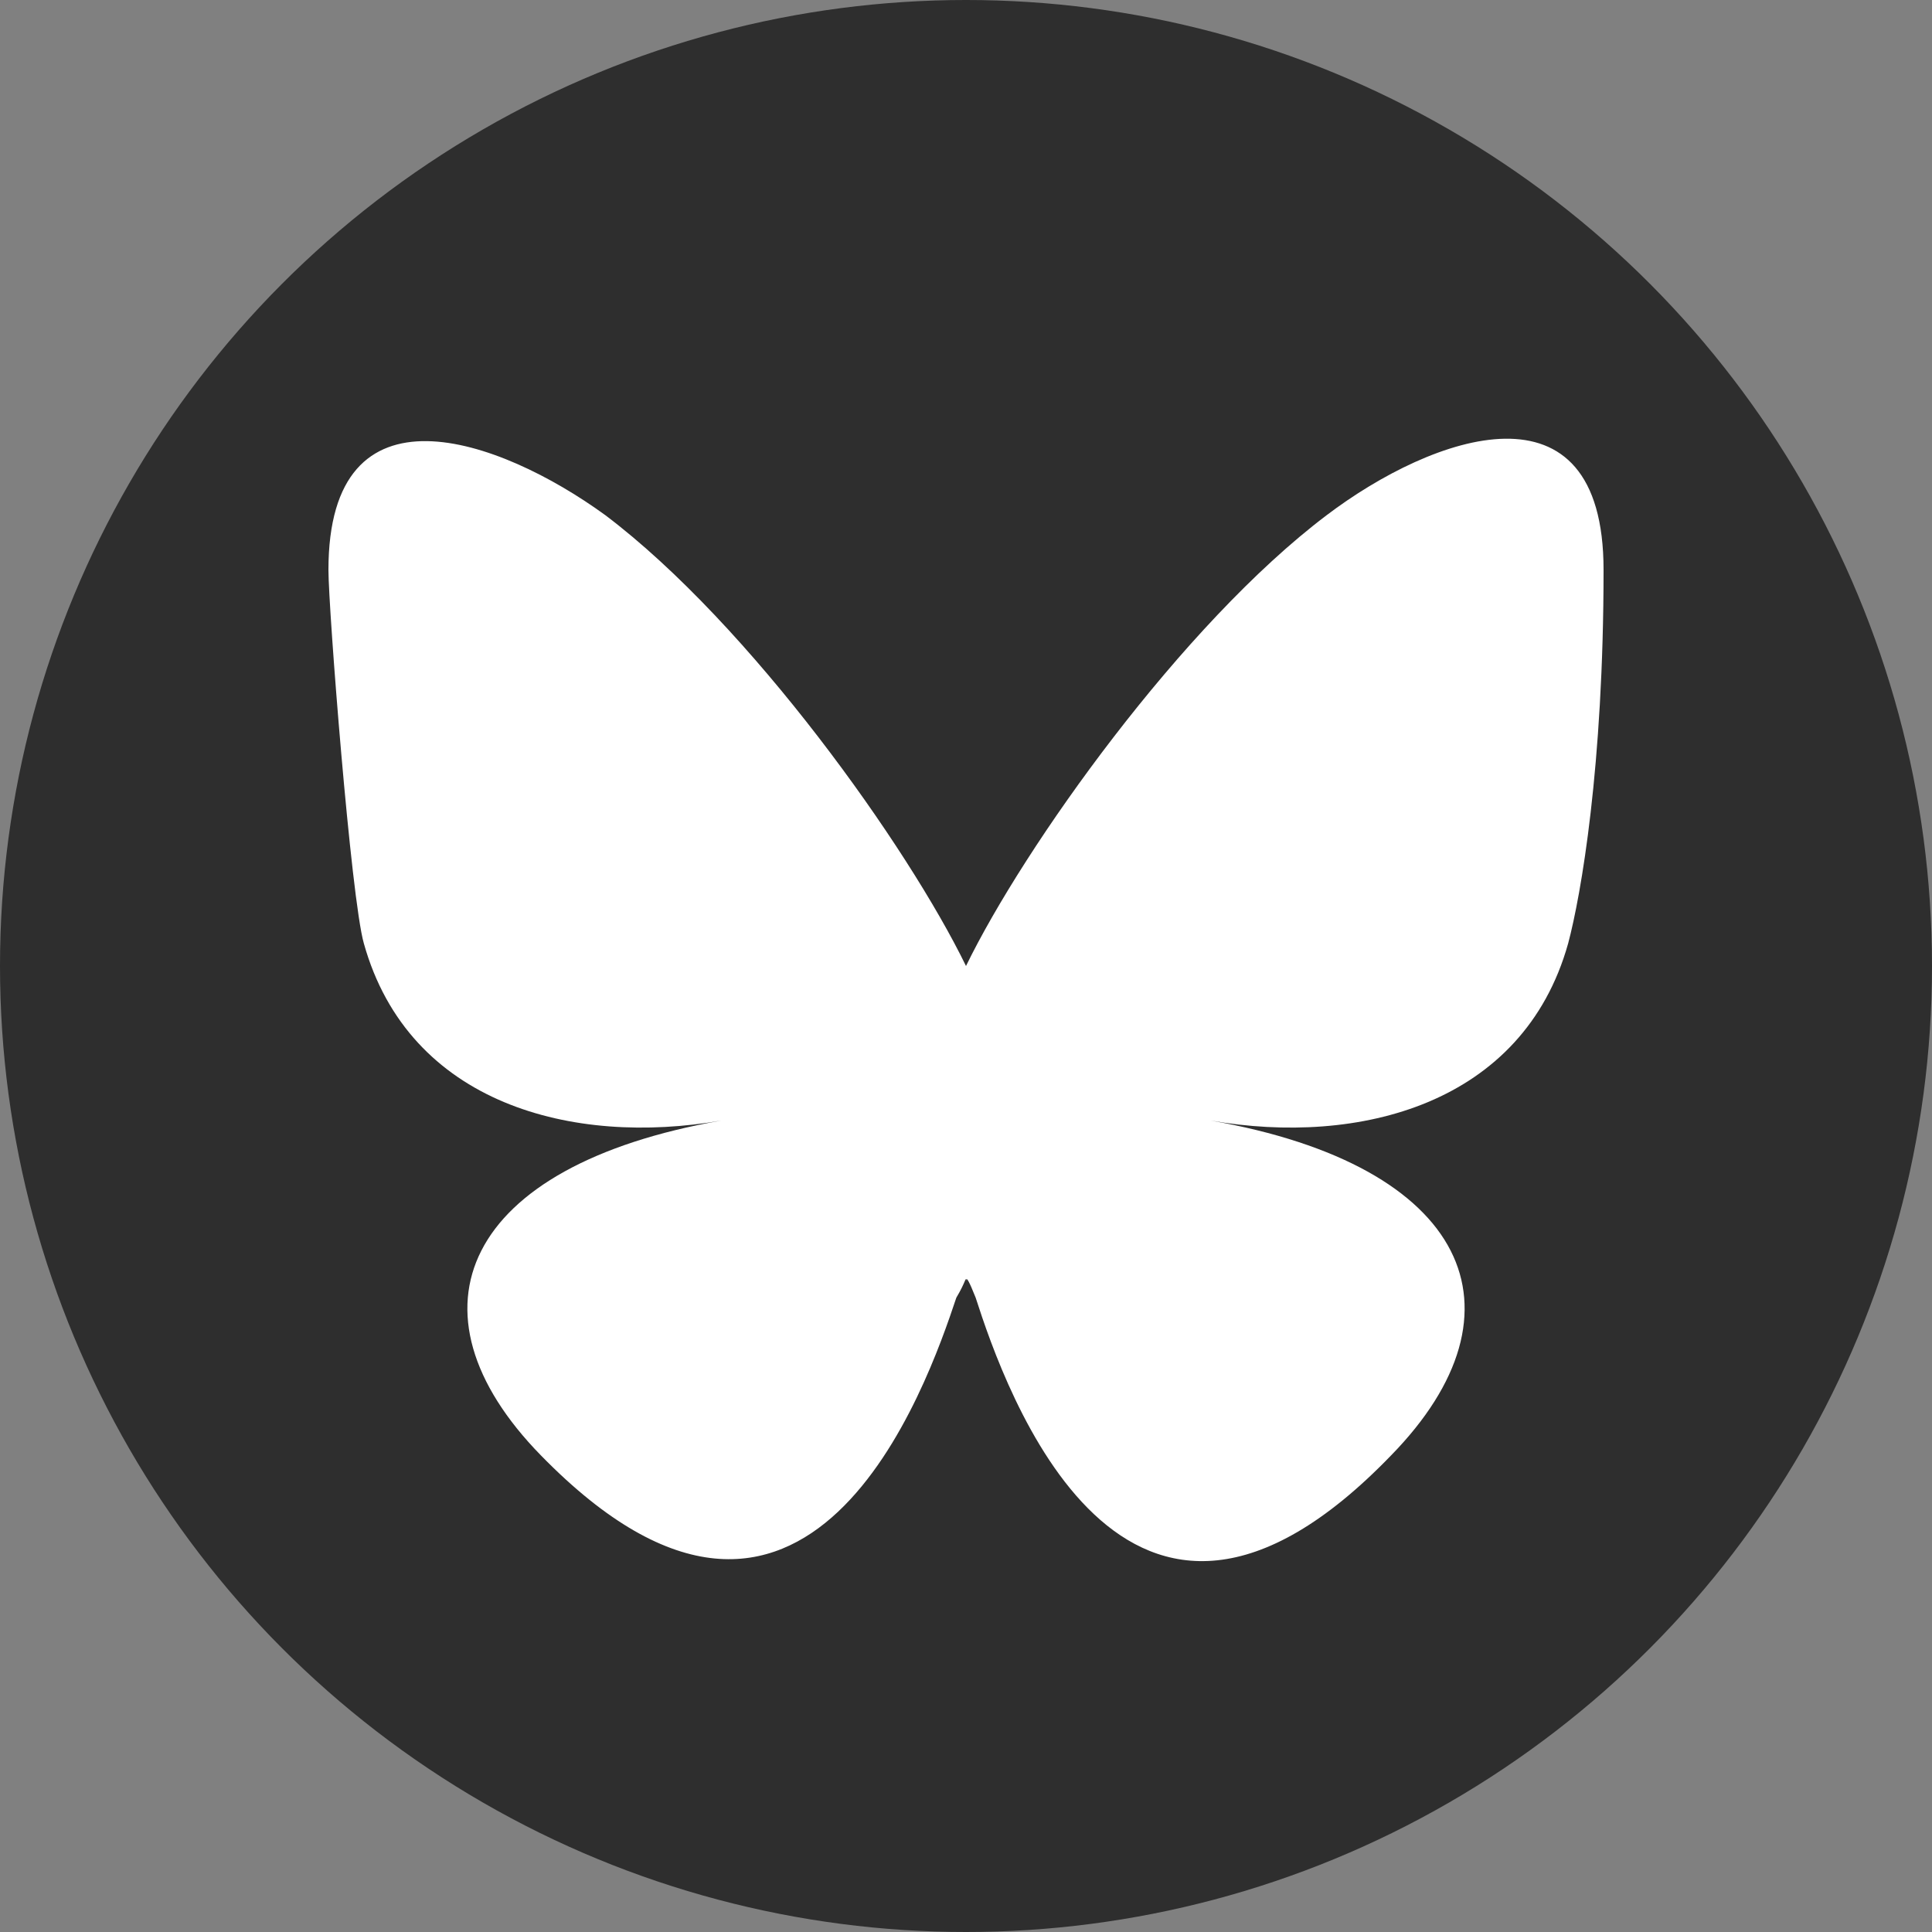 <?xml version="1.0" encoding="UTF-8"?> <svg xmlns="http://www.w3.org/2000/svg" id="Laag_1" version="1.1" viewBox="0 0 60 60"><rect x="0" y="0" width="60" height="60" fill="#808080" stroke="none"/><defs><style> .st0 { fill: #fff; } .st1 { fill: #2e2e2e; } </style></defs><g id="twitter"><circle id="Ellipse_7" class="st1" cx="30" cy="30" r="30"></circle></g><path class="st0" d="M18.8,16c4.5,3.4,9.4,10.3,11.2,14,1.8-3.7,6.7-10.6,11.2-14,3.3-2.5,8.6-4.4,8.6,1.7s-.7,10.1-1.1,11.6c-1.4,5-6.5,6.3-11.1,5.5,8,1.4,10,5.9,5.6,10.4-8.3,8.6-12-2.1-12.9-4.9-.2-.5-.3-.7-.3-.5,0-.2,0,0-.3.5-.9,2.7-4.6,13.4-12.9,4.9-4.4-4.5-2.4-9,5.6-10.4-4.6.8-9.7-.5-11.1-5.5-.4-1.4-1.1-10.4-1.1-11.6,0-6,5.3-4.1,8.6-1.7h0Z"></path></svg> 